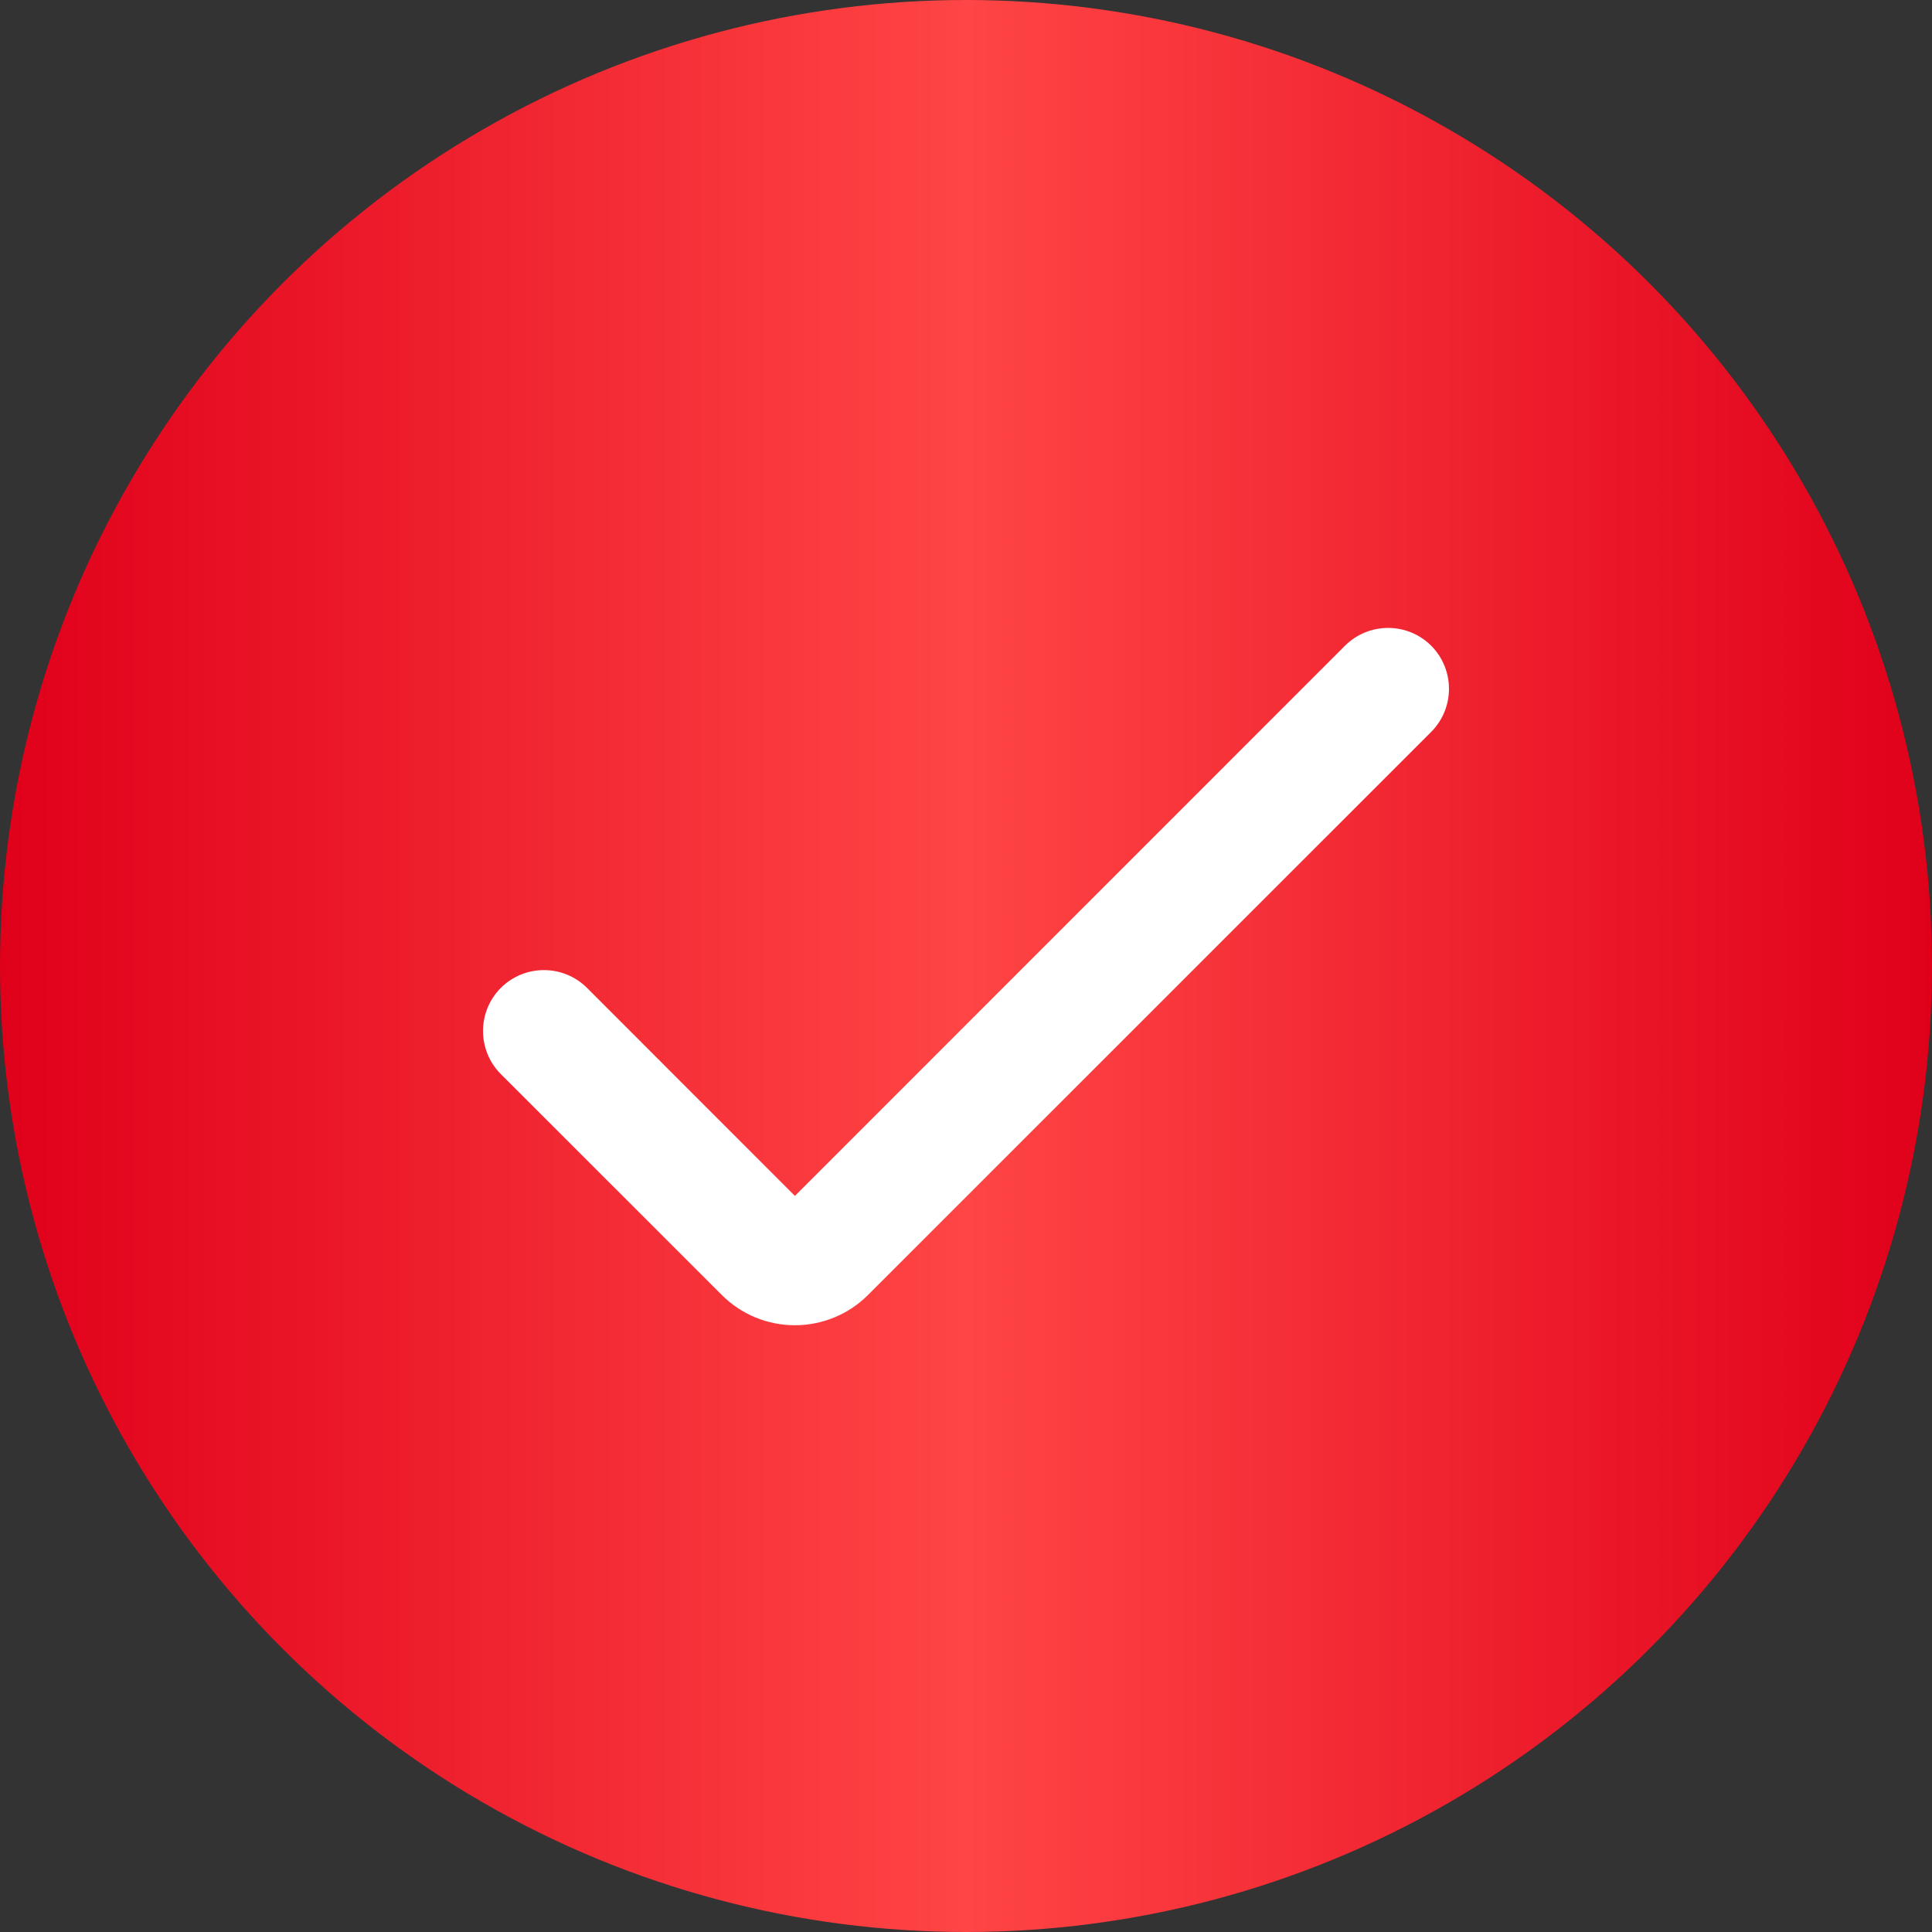 <?xml version="1.0" encoding="UTF-8"?> <svg xmlns="http://www.w3.org/2000/svg" width="18" height="18" viewBox="0 0 18 18" fill="none"><rect x="0" y="0" width="18" height="18" fill="#333333" stroke="none"/> <circle cx="9" cy="9" r="9" fill="url(#paint0_linear_104_229)"></circle> <path d="M7.406 12.347C7.15 12.347 6.905 12.246 6.725 12.065L4.666 10.007C4.445 9.785 4.445 9.426 4.666 9.204C4.888 8.983 5.247 8.983 5.469 9.204L7.406 11.142L12.531 6.016C12.753 5.795 13.112 5.795 13.334 6.016C13.555 6.238 13.555 6.597 13.334 6.819L8.087 12.065C7.906 12.246 7.661 12.347 7.406 12.347Z" fill="white"></path> <defs> <linearGradient id="paint0_linear_104_229" x1="-2.99981e-09" y1="8.894" x2="18" y2="8.894" gradientUnits="userSpaceOnUse"> <stop stop-color="#E0001A"></stop> <stop offset="0.5" stop-color="#FF4545"></stop> <stop offset="1" stop-color="#E0001A"></stop> </linearGradient> </defs> </svg> 
